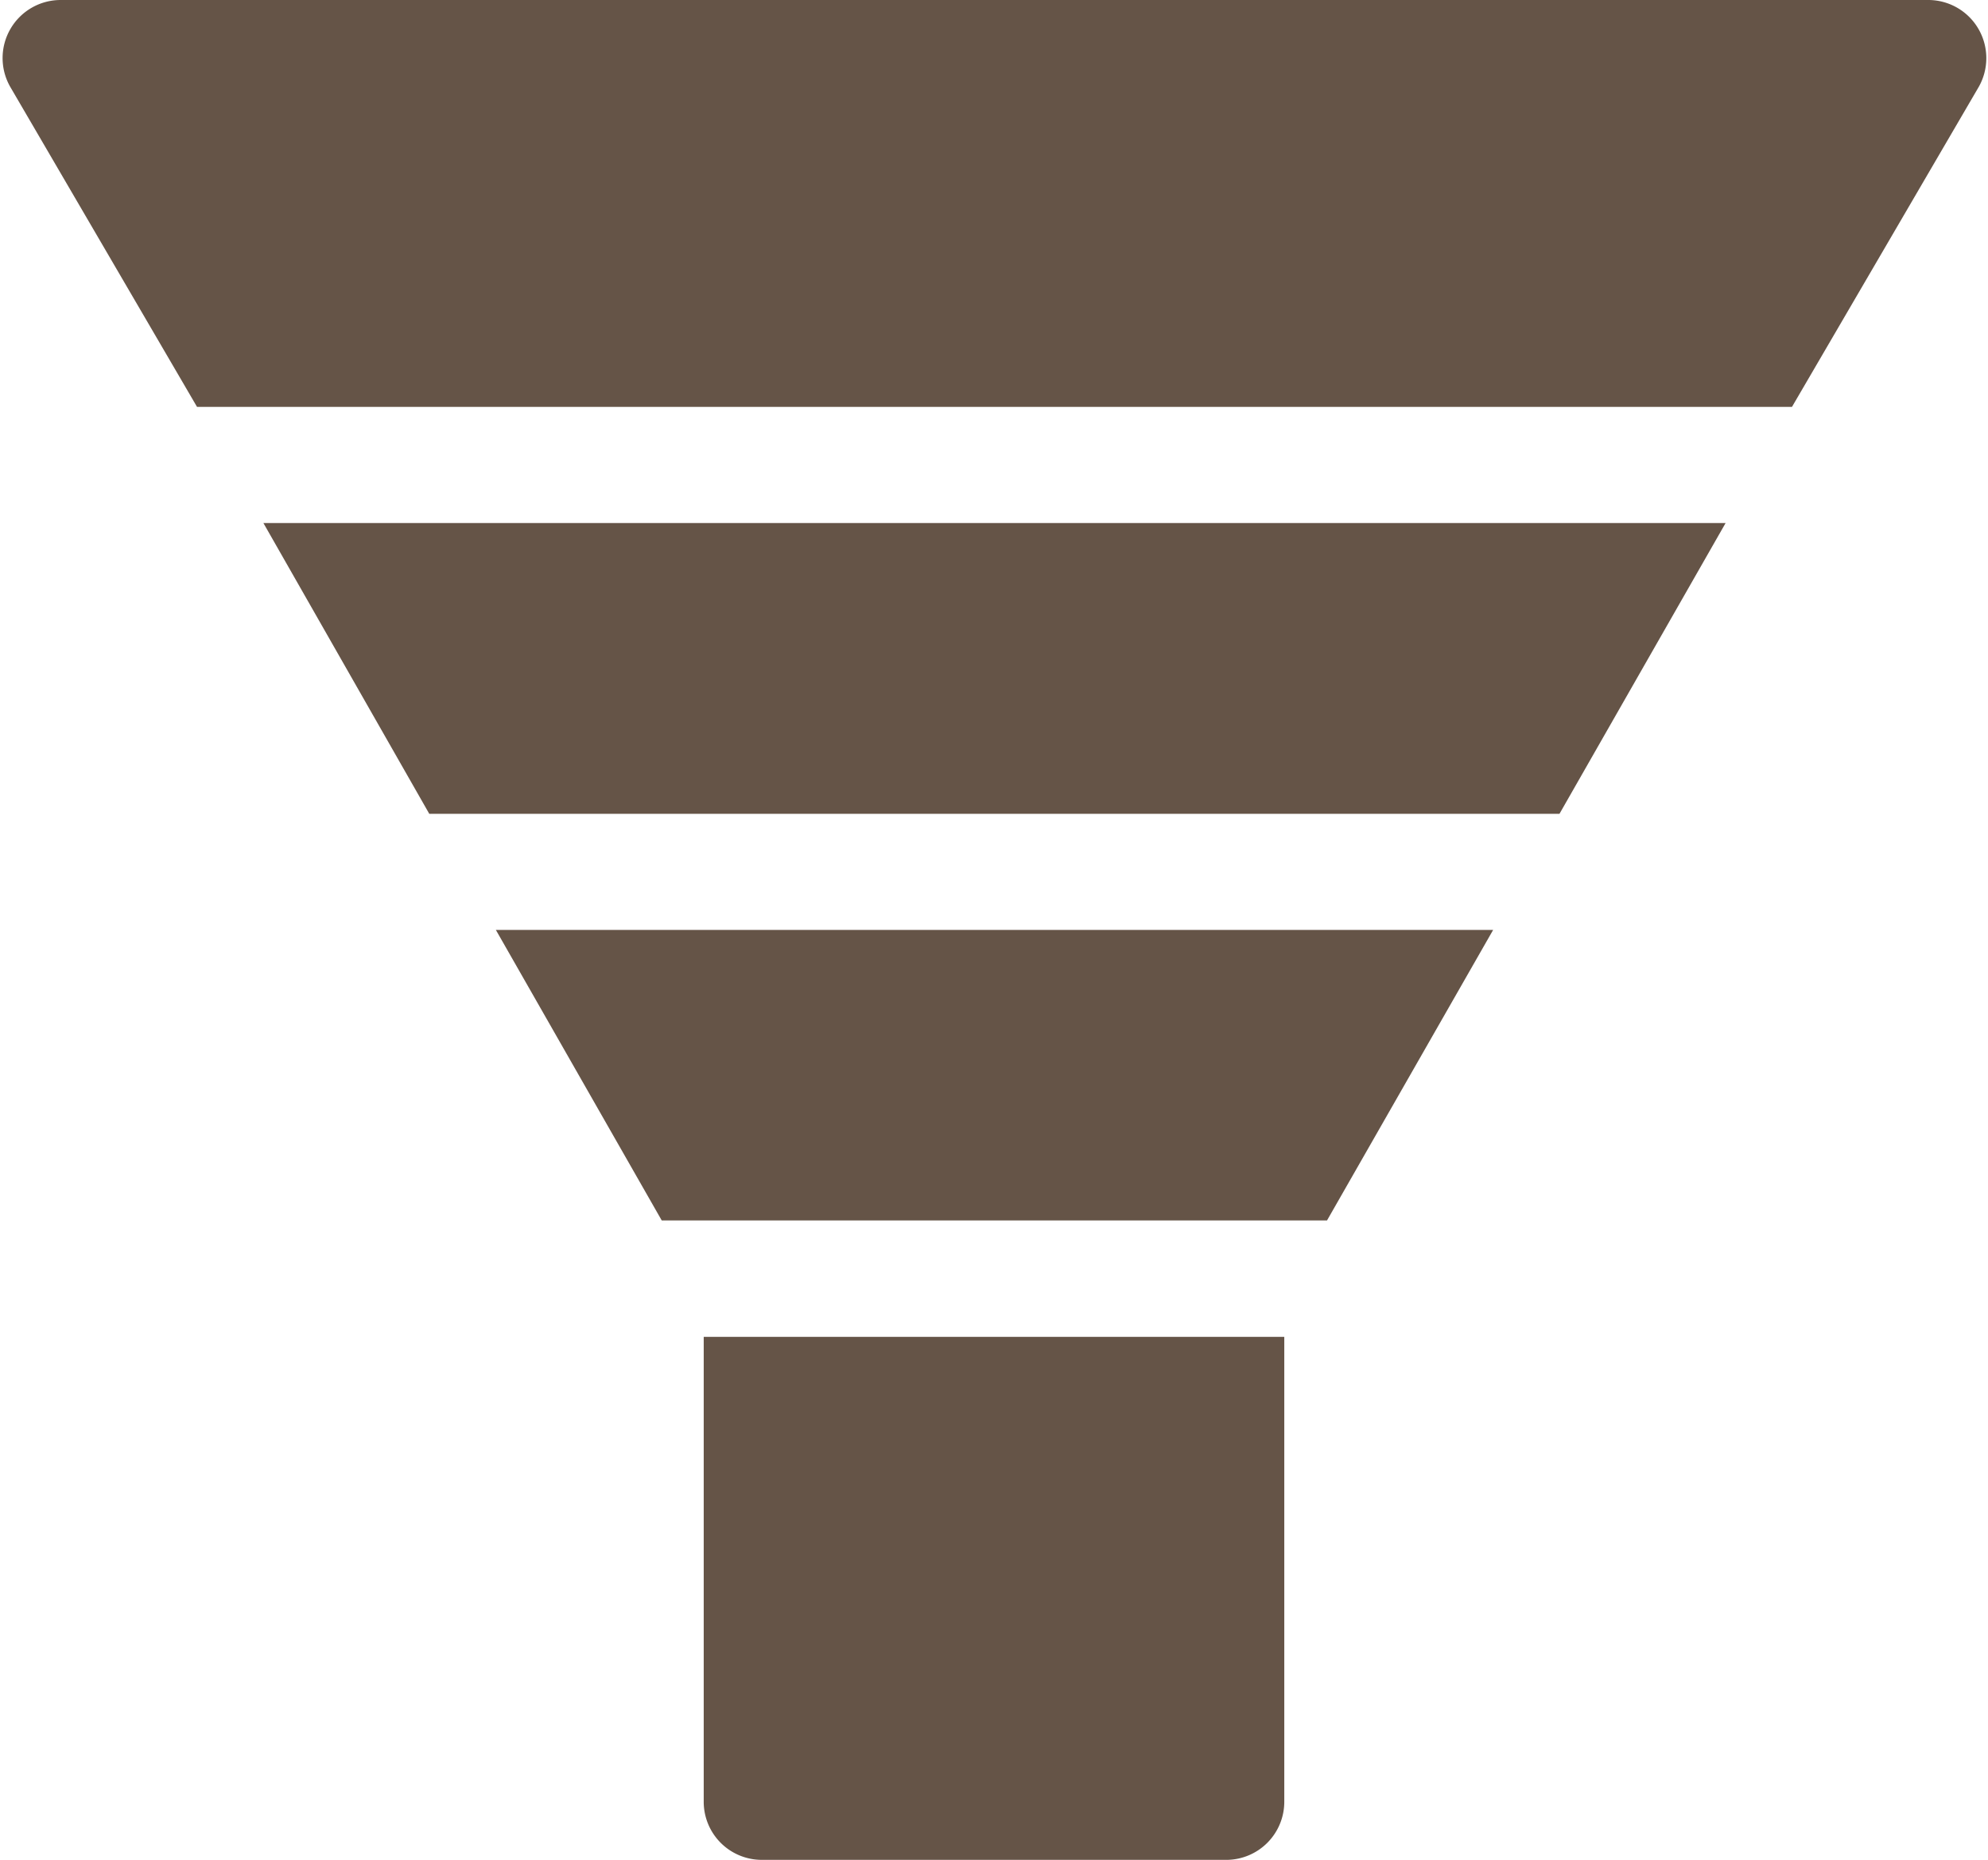 <?xml version="1.0" encoding="UTF-8" standalone="no"?><svg xmlns="http://www.w3.org/2000/svg" xmlns:xlink="http://www.w3.org/1999/xlink" data-name="Layer 1" fill="#655447" height="74" preserveAspectRatio="xMidYMid meet" version="1" viewBox="10.9 14.0 79.1 74.0" width="79.1" zoomAndPan="magnify"><g id="change1_1"><path d="M89.62,15.15a2.31,2.31,0,0,0-2-1.15H13.31a2.31,2.31,0,0,0-2,3.46l7.43,12.73H82.2l7.43-12.73A2.32,2.32,0,0,0,89.62,15.15Z" fill="inherit"/></g><g id="change1_2"><path d="M30.63 51L37.23 62.56 63.7 62.56 70.31 51 30.63 51z" fill="inherit"/></g><g id="change1_3"><path d="M21.38 34.81L27.98 46.38 72.95 46.38 79.56 34.81 21.38 34.81z" fill="inherit"/></g><g id="change1_4"><path d="M38.9,67.19v18.5A2.31,2.31,0,0,0,41.22,88h18.5A2.31,2.31,0,0,0,62,85.69V67.19Z" fill="inherit"/></g></svg>
